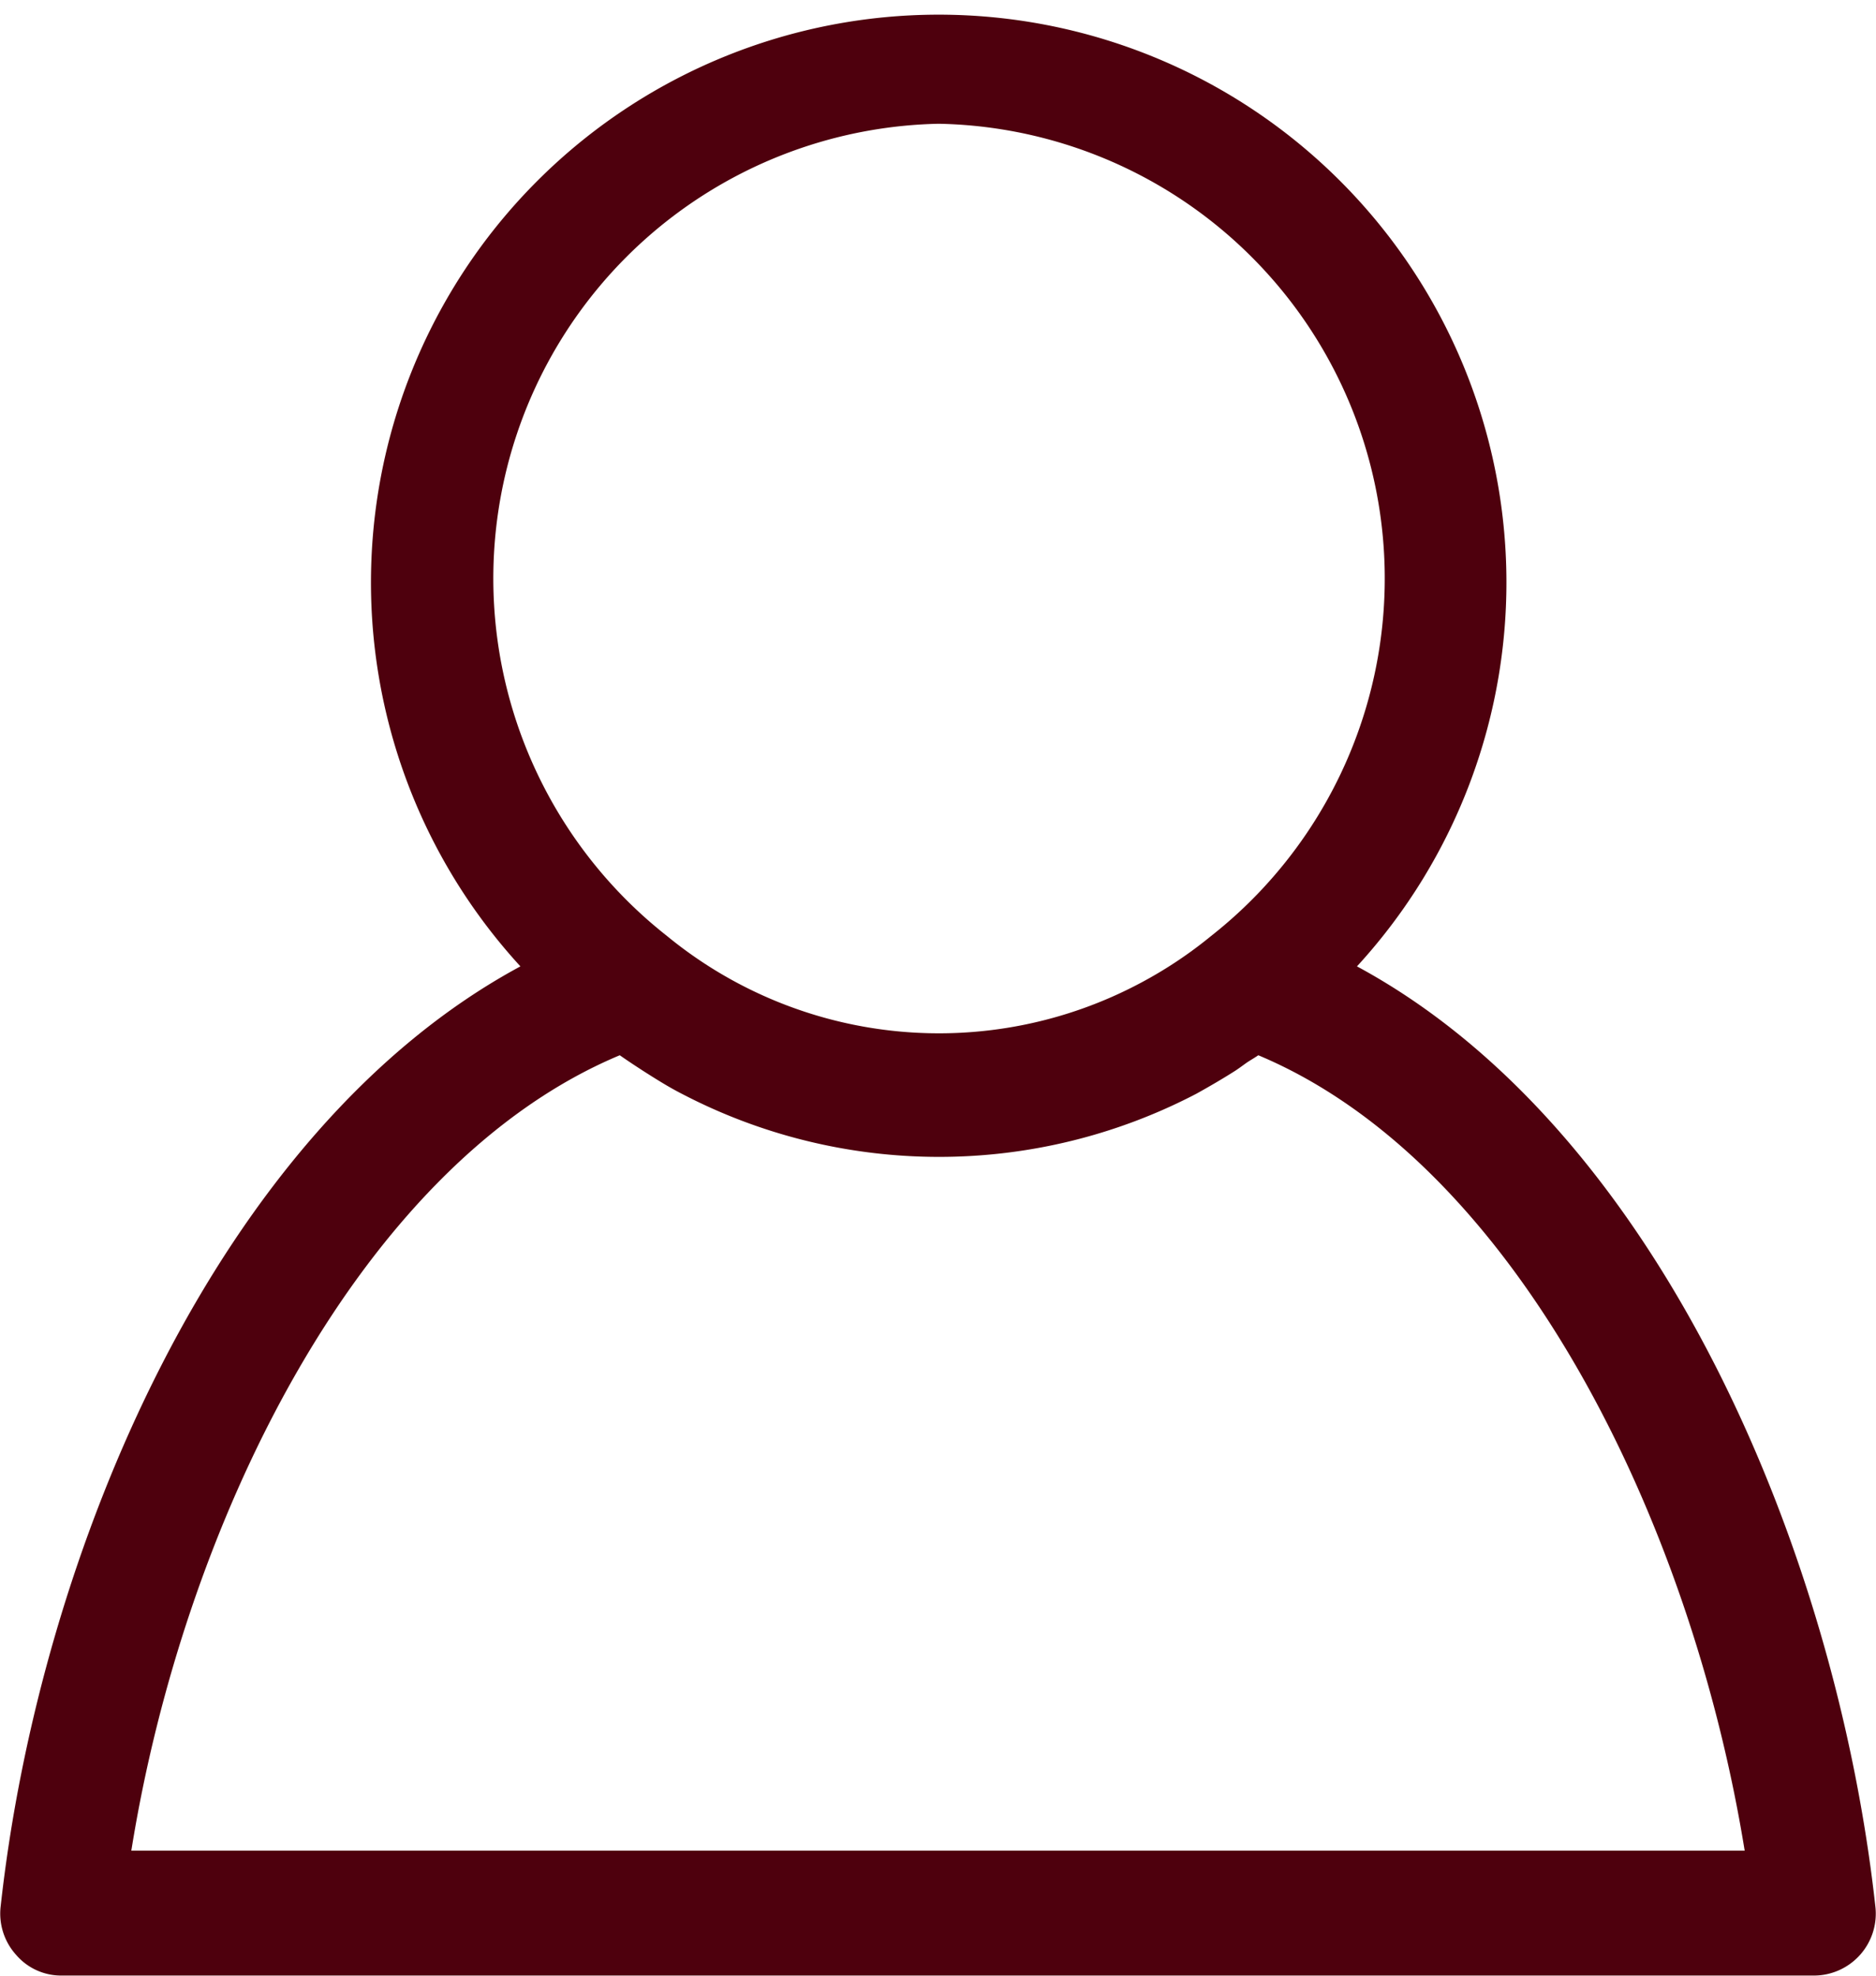 <svg xmlns="http://www.w3.org/2000/svg" width="27" height="28.438" viewBox="0 0 27 28.438">
  <defs>
    <style>
      .cls-1 {
        fill: #4e000d;
        fill-rule: evenodd;
      }
    </style>
  </defs>
  <path id="シェイプ_2" data-name="シェイプ 2" class="cls-1" d="M1587.68,104.335c-0.56-5.087-3.11-11.175-7.46-13.522a8.171,8.171,0,1,0-12.04,0c-4.36,2.351-6.92,8.439-7.48,13.523a0.886,0.886,0,0,0,.22.7,0.853,0.853,0,0,0,.65.3h25.23A0.891,0.891,0,0,0,1587.68,104.335ZM1574.2,78.687a6.545,6.545,0,0,1,3.92,11.689,6.136,6.136,0,0,1-1.01.673,6.17,6.17,0,0,1-6.82-.673A6.545,6.545,0,0,1,1574.2,78.687Zm-11.62,24.852c0.76-4.751,3.3-9.886,7.03-11.447,0.06,0.042.11,0.076,0.17,0.116s0.11,0.072.16,0.105c0.19,0.121.37,0.235,0.56,0.332a8,8,0,0,0,7.41,0c0.18-.1.37-0.21,0.56-0.331,0.05-.033.1-0.07,0.15-0.106s0.12-.074.18-0.116c3.71,1.556,6.23,6.692,7,11.447h-23.22Z" transform="translate(-1560.69 -76.906)"/>
</svg>
